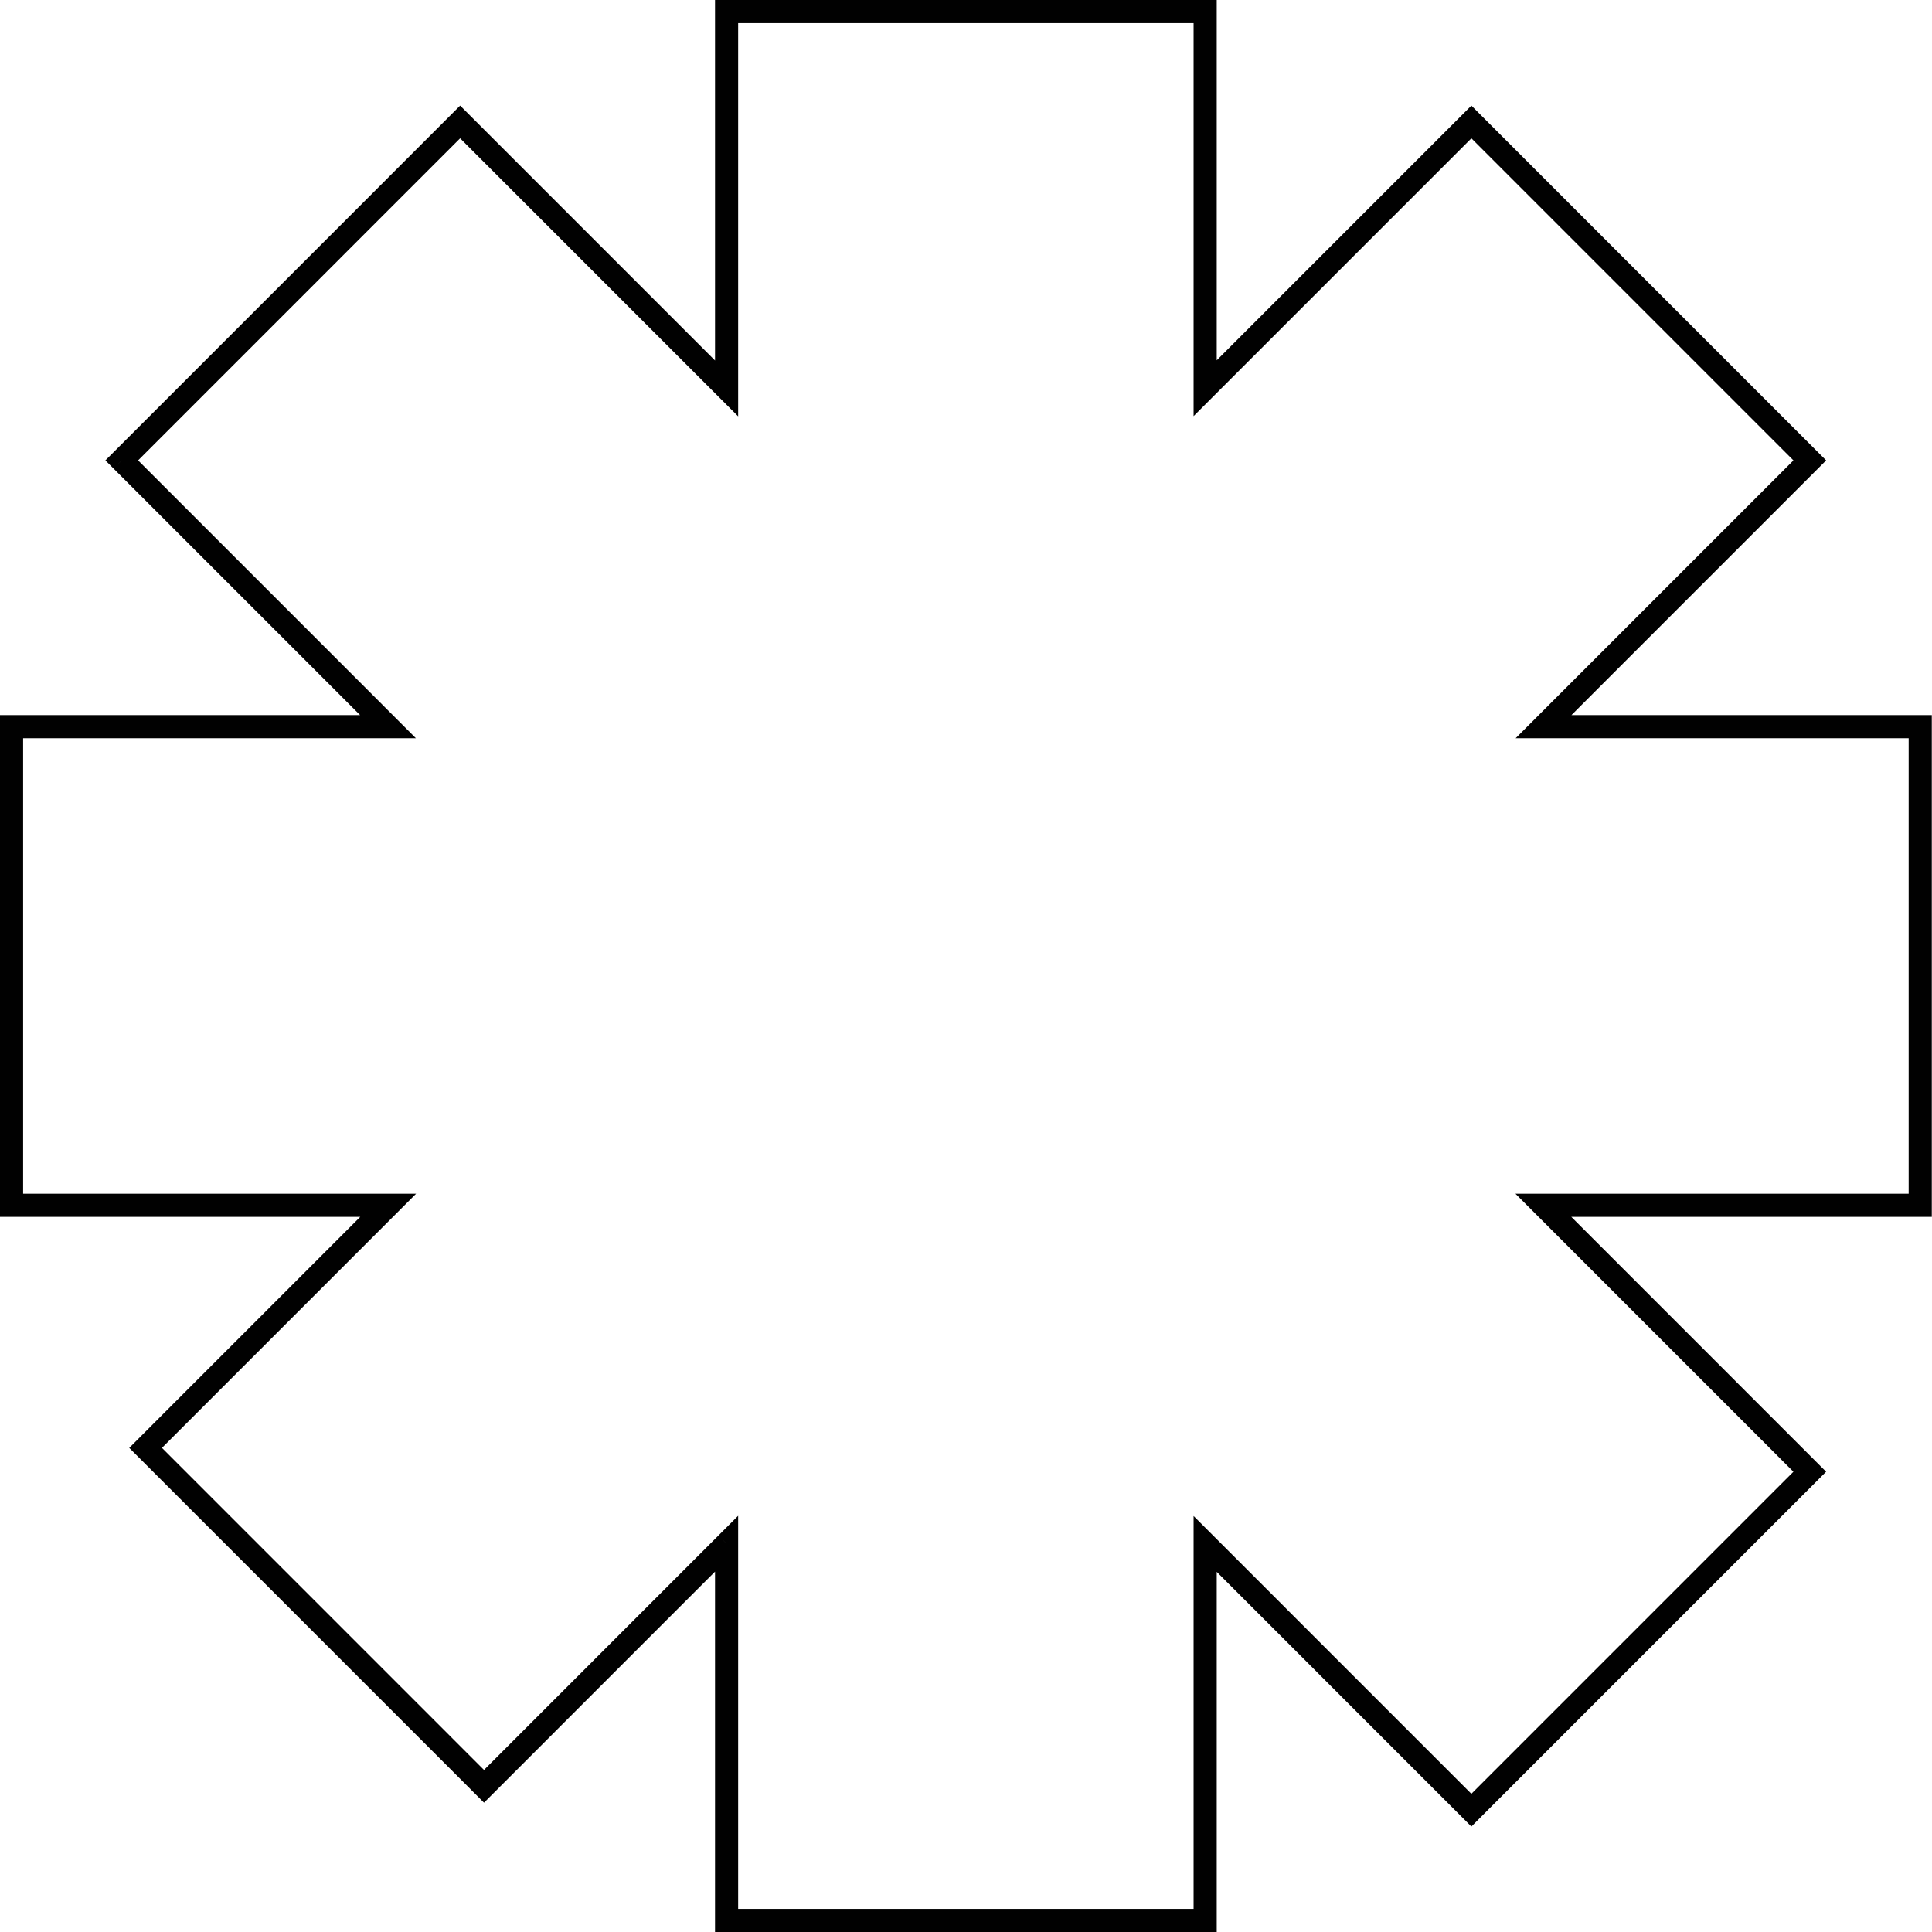 <?xml version="1.0" encoding="UTF-8"?> <svg xmlns="http://www.w3.org/2000/svg" width="502" height="502" viewBox="0 0 502 502" fill="none"> <path d="M313.141 3.005H316.146V0H313.141V3.005ZM188.794 3.005V0H185.789V3.005H188.794ZM313.141 100.871H310.136V108.126L315.266 102.996L313.141 100.871ZM382.316 31.689L384.441 29.564L382.316 27.439L380.191 29.564L382.316 31.689ZM470.243 119.625L472.368 121.75L474.492 119.625L472.368 117.501L470.243 119.625ZM401.059 188.817L398.934 186.693L393.805 191.822H401.059V188.817ZM498.941 188.817H501.946V185.813H498.941V188.817ZM498.941 313.179V316.184H501.946V313.179H498.941ZM401.021 313.179V310.174H393.768L398.896 315.303L401.021 313.179ZM470.24 382.405L472.365 384.53L474.489 382.405L472.365 380.281L470.24 382.405ZM382.313 470.342L380.188 472.467L382.313 474.592L384.438 472.467L382.313 470.342ZM313.141 401.162L315.266 399.038L310.136 393.908V401.162H313.141ZM313.141 498.996V502.001H316.146V498.996H313.141ZM188.794 498.996H185.789V502.001H188.794V498.996ZM188.794 401.106H191.798V393.852L186.669 398.982L188.794 401.106ZM125.762 464.145L123.637 466.269L125.762 468.395L127.887 466.269L125.762 464.145ZM37.835 376.208L35.71 374.083L33.586 376.208L35.71 378.333L37.835 376.208ZM100.857 313.179L102.982 315.303L108.111 310.174H100.857V313.179ZM3.005 313.179H0V316.184H3.005V313.179ZM3.005 188.817V185.813H0V188.817H3.005ZM100.82 188.817V191.822H108.073L102.945 186.693L100.82 188.817ZM31.633 119.623L29.509 117.499L27.384 119.623L29.509 121.748L31.633 119.623ZM119.56 31.686L121.685 29.562L119.56 27.437L117.435 29.562L119.56 31.686ZM188.794 100.927L186.669 103.052L191.798 108.182V100.927H188.794ZM313.141 0H188.794V6.01H313.141V0ZM316.146 100.871V3.005H310.136V100.871H316.146ZM380.191 29.564L311.016 98.747L315.266 102.996L384.441 33.813L380.191 29.564ZM472.368 117.501L384.441 29.564L380.191 33.813L468.118 121.75L472.368 117.501ZM403.184 190.942L472.368 121.75L468.118 117.501L398.934 186.693L403.184 190.942ZM498.941 185.813H401.059V191.822H498.941V185.813ZM501.946 313.179V188.817H495.936V313.179H501.946ZM401.021 316.184H498.941V310.174H401.021V316.184ZM472.365 380.281L403.146 311.054L398.896 315.303L468.115 384.53L472.365 380.281ZM384.438 472.467L472.365 384.53L468.115 380.281L380.188 468.218L384.438 472.467ZM311.016 403.287L380.188 472.467L384.438 468.218L315.266 399.038L311.016 403.287ZM316.146 498.996V401.162H310.136V498.996H316.146ZM188.794 502.001H313.141V495.992H188.794V502.001ZM185.789 401.106V498.996H191.798V401.106H185.789ZM127.887 466.269L190.918 403.231L186.669 398.982L123.637 462.02L127.887 466.269ZM35.71 378.333L123.637 466.269L127.887 462.02L39.96 374.083L35.71 378.333ZM98.733 311.054L35.71 374.083L39.96 378.333L102.982 315.303L98.733 311.054ZM3.005 316.184H100.857V310.174H3.005V316.184ZM0 188.817V313.179H6.01V188.817H0ZM100.82 185.813H3.005V191.822H100.82V185.813ZM29.509 121.748L98.695 190.942L102.945 186.693L33.758 117.499L29.509 121.748ZM117.435 29.562L29.509 117.499L33.758 121.748L121.685 33.811L117.435 29.562ZM190.918 98.803L121.685 29.562L117.435 33.811L186.669 103.052L190.918 98.803ZM185.789 3.005V100.927H191.798V3.005H185.789Z" fill="#010101"></path> </svg> 